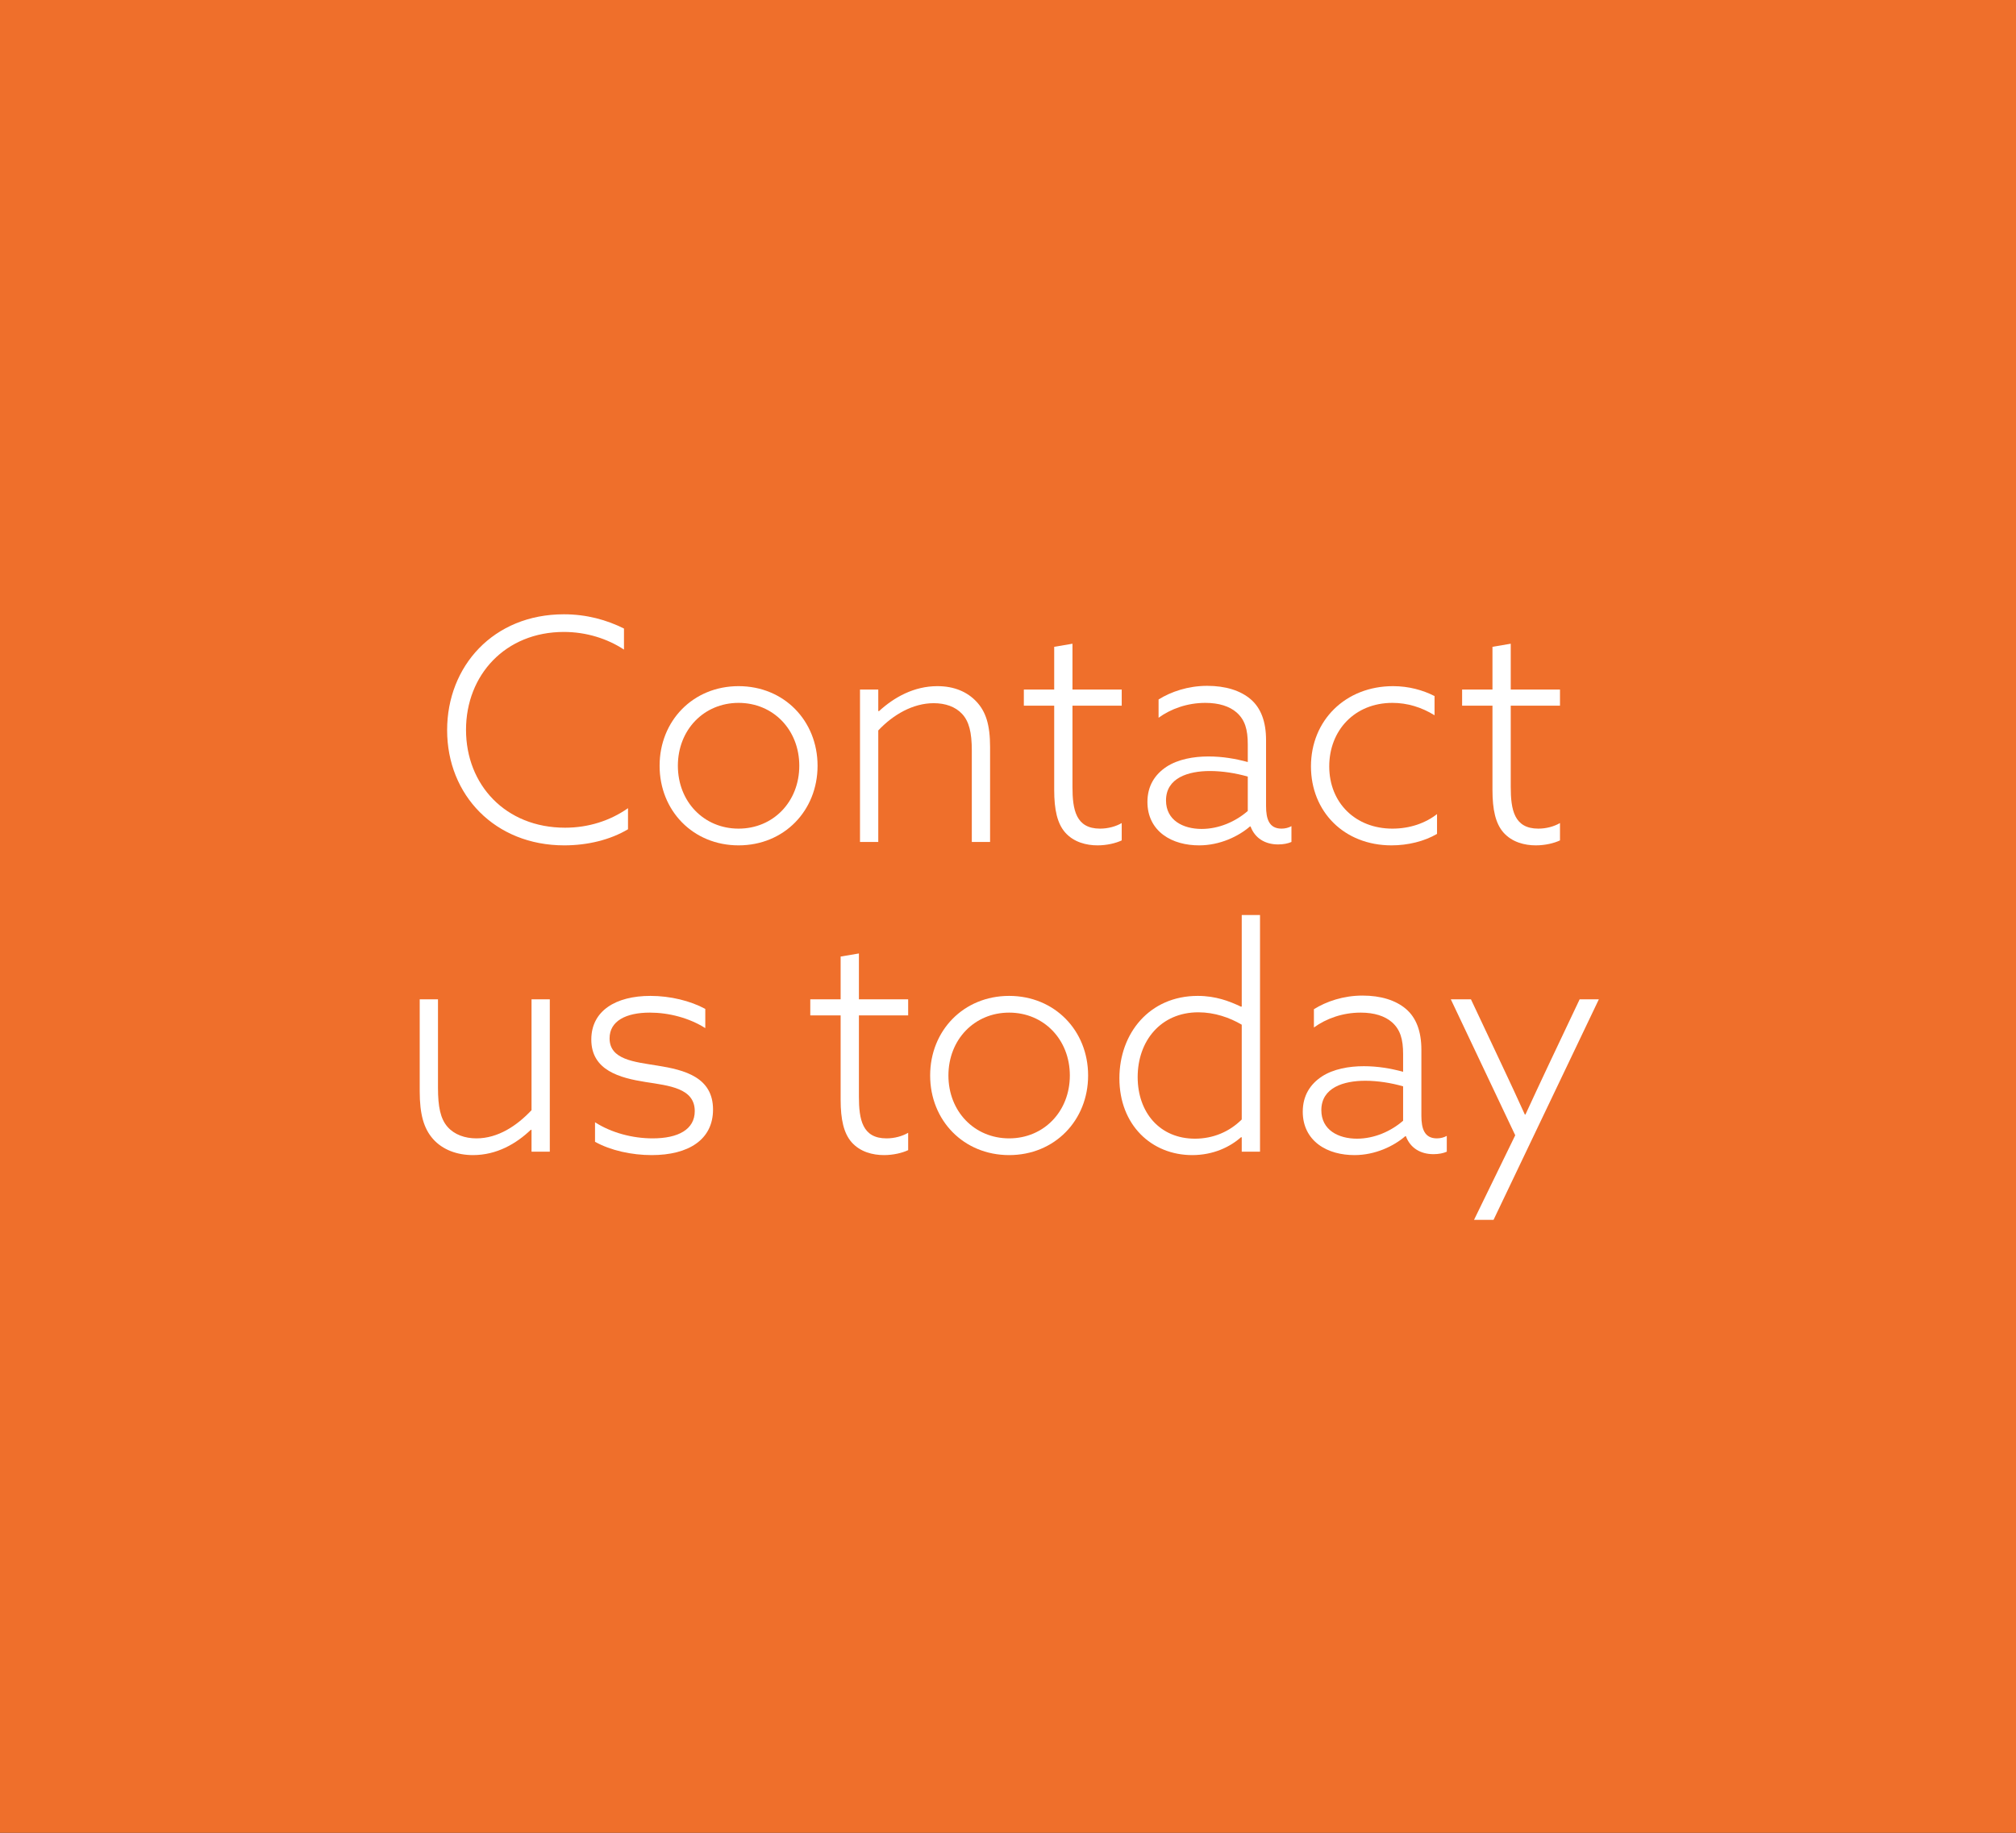 <?xml version="1.0" encoding="UTF-8" standalone="no"?>
<!DOCTYPE svg PUBLIC "-//W3C//DTD SVG 1.1//EN" "http://www.w3.org/Graphics/SVG/1.1/DTD/svg11.dtd">
<svg width="100%" height="100%" viewBox="0 0 110 100" version="1.1" xmlns="http://www.w3.org/2000/svg" xmlns:xlink="http://www.w3.org/1999/xlink" xml:space="preserve" xmlns:serif="http://www.serif.com/" style="fill-rule:evenodd;clip-rule:evenodd;stroke-linejoin:round;stroke-miterlimit:2;">
    <rect x="0" y="0" width="110" height="100" fill="#333333" stroke="none"/>
    <g transform="matrix(1.1,0,0,1,-7.10543e-15,0)">
        <rect x="0" y="0" width="100" height="100" style="fill:rgb(239,111,43);"/>
    </g>
    <g transform="matrix(1,0,0,1,5,0.823)">
        <g transform="matrix(0.338,0,0,0.338,-2.071,22.511)">
            <path d="M92.714,61.427C89.864,63.427 86.364,64.577 82.564,64.577C72.914,64.577 66.564,57.627 66.564,48.777C66.564,39.927 72.914,32.977 82.364,32.977C86.014,32.977 89.414,34.077 92.064,35.827L92.064,32.427C89.264,31.027 86.014,30.127 82.364,30.127C70.964,30.127 63.514,38.527 63.514,48.827C63.514,59.327 71.264,67.427 82.414,67.427C86.214,67.427 89.864,66.527 92.714,64.827L92.714,61.427Z" style="fill:white;fill-rule:nonzero;"/>
            <path d="M97.814,54.577C97.814,61.827 103.214,67.427 110.564,67.427C117.914,67.427 123.314,61.827 123.314,54.577C123.314,47.327 117.914,41.727 110.564,41.727C103.214,41.727 97.814,47.327 97.814,54.577ZM100.764,54.577C100.764,48.777 104.964,44.427 110.564,44.427C116.164,44.427 120.364,48.777 120.364,54.577C120.364,60.377 116.164,64.727 110.564,64.727C104.964,64.727 100.764,60.377 100.764,54.577Z" style="fill:white;fill-rule:nonzero;"/>
            <path d="M130.164,66.877L133.114,66.877L133.114,48.877C135.514,46.327 138.714,44.477 142.064,44.477C143.914,44.477 145.564,45.027 146.664,46.227C147.764,47.427 148.214,49.177 148.214,52.127L148.214,66.877L151.164,66.877L151.164,51.577C151.164,47.927 150.464,45.827 148.964,44.227C147.514,42.677 145.414,41.727 142.664,41.727C138.864,41.727 135.664,43.527 133.214,45.777L133.114,45.727L133.114,42.277L130.164,42.277L130.164,66.877Z" style="fill:white;fill-rule:nonzero;"/>
            <path d="M172.414,63.827C171.464,64.377 170.214,64.727 168.914,64.727C165.014,64.727 164.464,61.677 164.464,57.977L164.464,44.877L172.414,44.877L172.414,42.277L164.464,42.277L164.464,34.877L161.514,35.377L161.514,42.277L156.614,42.277L156.614,44.877L161.514,44.877L161.514,58.477C161.514,61.677 162.014,63.877 163.264,65.327C164.664,66.927 166.714,67.427 168.514,67.427C170.014,67.427 171.464,67.077 172.414,66.627L172.414,63.827Z" style="fill:white;fill-rule:nonzero;"/>
            <path d="M193.214,64.377C193.914,66.277 195.564,67.277 197.664,67.277C198.514,67.277 199.264,67.127 199.814,66.877L199.814,64.327C199.364,64.577 198.814,64.727 198.214,64.727C196.214,64.727 195.714,63.177 195.714,61.077L195.714,50.427C195.714,47.427 194.864,45.227 193.214,43.827C191.564,42.427 189.164,41.677 186.214,41.677C183.114,41.677 180.364,42.627 178.364,43.877L178.364,46.827C180.364,45.377 183.014,44.427 185.914,44.427C188.114,44.427 189.814,44.977 190.964,45.977C192.314,47.177 192.764,48.727 192.764,51.127L192.764,53.977C190.714,53.427 188.664,53.077 186.414,53.077C184.014,53.077 181.514,53.527 179.664,54.727C177.764,55.977 176.564,57.827 176.564,60.427C176.564,62.727 177.514,64.527 179.114,65.727C180.714,66.927 182.814,67.427 184.914,67.427C188.264,67.427 191.264,65.977 193.114,64.377L193.214,64.377ZM192.764,61.877C190.814,63.577 188.114,64.777 185.314,64.777C182.314,64.777 179.564,63.377 179.564,60.177C179.564,56.527 183.164,55.427 186.664,55.427C188.664,55.427 190.864,55.777 192.764,56.327L192.764,61.877Z" style="fill:white;fill-rule:nonzero;"/>
            <path d="M223.314,62.377C221.464,63.827 218.964,64.727 216.114,64.727C210.164,64.727 205.914,60.577 205.914,54.677C205.914,48.877 210.014,44.427 216.114,44.427C218.514,44.427 220.814,45.127 222.914,46.427L222.914,43.327C221.064,42.377 218.764,41.727 216.214,41.727C208.564,41.727 202.964,47.227 202.964,54.677C202.964,61.977 208.314,67.427 215.964,67.427C218.614,67.427 221.264,66.777 223.314,65.577L223.314,62.377Z" style="fill:white;fill-rule:nonzero;"/>
            <path d="M243.164,63.827C242.214,64.377 240.964,64.727 239.664,64.727C235.764,64.727 235.214,61.677 235.214,57.977L235.214,44.877L243.164,44.877L243.164,42.277L235.214,42.277L235.214,34.877L232.264,35.377L232.264,42.277L227.364,42.277L227.364,44.877L232.264,44.877L232.264,58.477C232.264,61.677 232.764,63.877 234.014,65.327C235.414,66.927 237.464,67.427 239.264,67.427C240.764,67.427 242.214,67.077 243.164,66.627L243.164,63.827Z" style="fill:white;fill-rule:nonzero;"/>
            <path d="M77.139,113.377L77.139,116.877L80.089,116.877L80.089,92.277L77.139,92.277L77.139,110.177C74.789,112.677 71.739,114.727 68.239,114.727C66.389,114.727 64.689,114.127 63.589,112.877C62.439,111.577 62.039,109.627 62.039,106.577L62.039,92.277L59.089,92.277L59.089,107.127C59.089,110.827 59.739,113.127 61.239,114.827C62.789,116.577 65.139,117.427 67.689,117.427C71.539,117.427 74.689,115.577 77.039,113.327L77.139,113.377Z" style="fill:white;fill-rule:nonzero;"/>
            <path d="M87.389,115.277C89.889,116.677 93.289,117.427 96.539,117.427C102.489,117.427 106.439,114.927 106.439,110.077C106.439,104.877 101.889,103.677 97.439,102.977C93.739,102.377 89.739,102.027 89.739,98.577C89.739,95.777 92.389,94.427 96.239,94.427C99.289,94.427 102.589,95.277 105.189,96.927L105.189,93.827C102.789,92.527 99.539,91.727 96.339,91.727C90.739,91.727 86.789,94.127 86.789,98.777C86.789,103.777 91.439,104.977 95.539,105.627C99.389,106.227 103.489,106.627 103.489,110.327C103.489,113.277 100.839,114.727 96.689,114.727C93.439,114.727 90.039,113.827 87.389,112.127L87.389,115.277Z" style="fill:white;fill-rule:nonzero;"/>
            <path d="M137.939,113.827C136.989,114.377 135.739,114.727 134.439,114.727C130.539,114.727 129.989,111.677 129.989,107.977L129.989,94.877L137.939,94.877L137.939,92.277L129.989,92.277L129.989,84.877L127.039,85.377L127.039,92.277L122.139,92.277L122.139,94.877L127.039,94.877L127.039,108.477C127.039,111.677 127.539,113.877 128.789,115.327C130.189,116.927 132.239,117.427 134.039,117.427C135.539,117.427 136.989,117.077 137.939,116.627L137.939,113.827Z" style="fill:white;fill-rule:nonzero;"/>
            <path d="M141.489,104.577C141.489,111.827 146.889,117.427 154.239,117.427C161.589,117.427 166.989,111.827 166.989,104.577C166.989,97.327 161.589,91.727 154.239,91.727C146.889,91.727 141.489,97.327 141.489,104.577ZM144.439,104.577C144.439,98.777 148.639,94.427 154.239,94.427C159.839,94.427 164.039,98.777 164.039,104.577C164.039,110.377 159.839,114.727 154.239,114.727C148.639,114.727 144.439,110.377 144.439,104.577Z" style="fill:white;fill-rule:nonzero;"/>
            <path d="M191.789,114.577L191.789,116.877L194.739,116.877L194.739,78.677L191.789,78.677L191.789,93.427L191.689,93.477C189.789,92.577 187.589,91.727 184.689,91.727C176.889,91.727 172.039,97.777 172.039,105.027C172.039,112.577 177.239,117.427 183.789,117.427C187.189,117.427 189.889,116.127 191.689,114.527L191.789,114.577ZM191.789,111.677C189.789,113.677 187.139,114.777 184.239,114.777C178.589,114.777 174.989,110.577 174.989,104.827C174.989,99.027 178.689,94.377 184.789,94.377C187.389,94.377 189.839,95.227 191.789,96.377L191.789,111.677Z" style="fill:white;fill-rule:nonzero;"/>
            <path d="M218.289,114.377C218.989,116.277 220.639,117.277 222.739,117.277C223.589,117.277 224.339,117.127 224.889,116.877L224.889,114.327C224.439,114.577 223.889,114.727 223.289,114.727C221.289,114.727 220.789,113.177 220.789,111.077L220.789,100.427C220.789,97.427 219.939,95.227 218.289,93.827C216.639,92.427 214.239,91.677 211.289,91.677C208.189,91.677 205.439,92.627 203.439,93.877L203.439,96.827C205.439,95.377 208.089,94.427 210.989,94.427C213.189,94.427 214.889,94.977 216.039,95.977C217.389,97.177 217.839,98.727 217.839,101.127L217.839,103.977C215.789,103.427 213.739,103.077 211.489,103.077C209.089,103.077 206.589,103.527 204.739,104.727C202.839,105.977 201.639,107.827 201.639,110.427C201.639,112.727 202.589,114.527 204.189,115.727C205.789,116.927 207.889,117.427 209.989,117.427C213.339,117.427 216.339,115.977 218.189,114.377L218.289,114.377ZM217.839,111.877C215.889,113.577 213.189,114.777 210.389,114.777C207.389,114.777 204.639,113.377 204.639,110.177C204.639,106.527 208.239,105.427 211.739,105.427C213.739,105.427 215.939,105.777 217.839,106.327L217.839,111.877Z" style="fill:white;fill-rule:nonzero;"/>
            <path d="M241.389,102.727C240.089,105.477 238.789,108.277 237.589,110.877L237.489,110.877C236.289,108.227 235.039,105.527 233.689,102.677L228.789,92.277L225.539,92.277L235.939,114.227L229.289,127.877L232.439,127.877L249.439,92.277L246.339,92.277L241.389,102.727Z" style="fill:white;fill-rule:nonzero;"/>
        </g>
    </g>
</svg>
